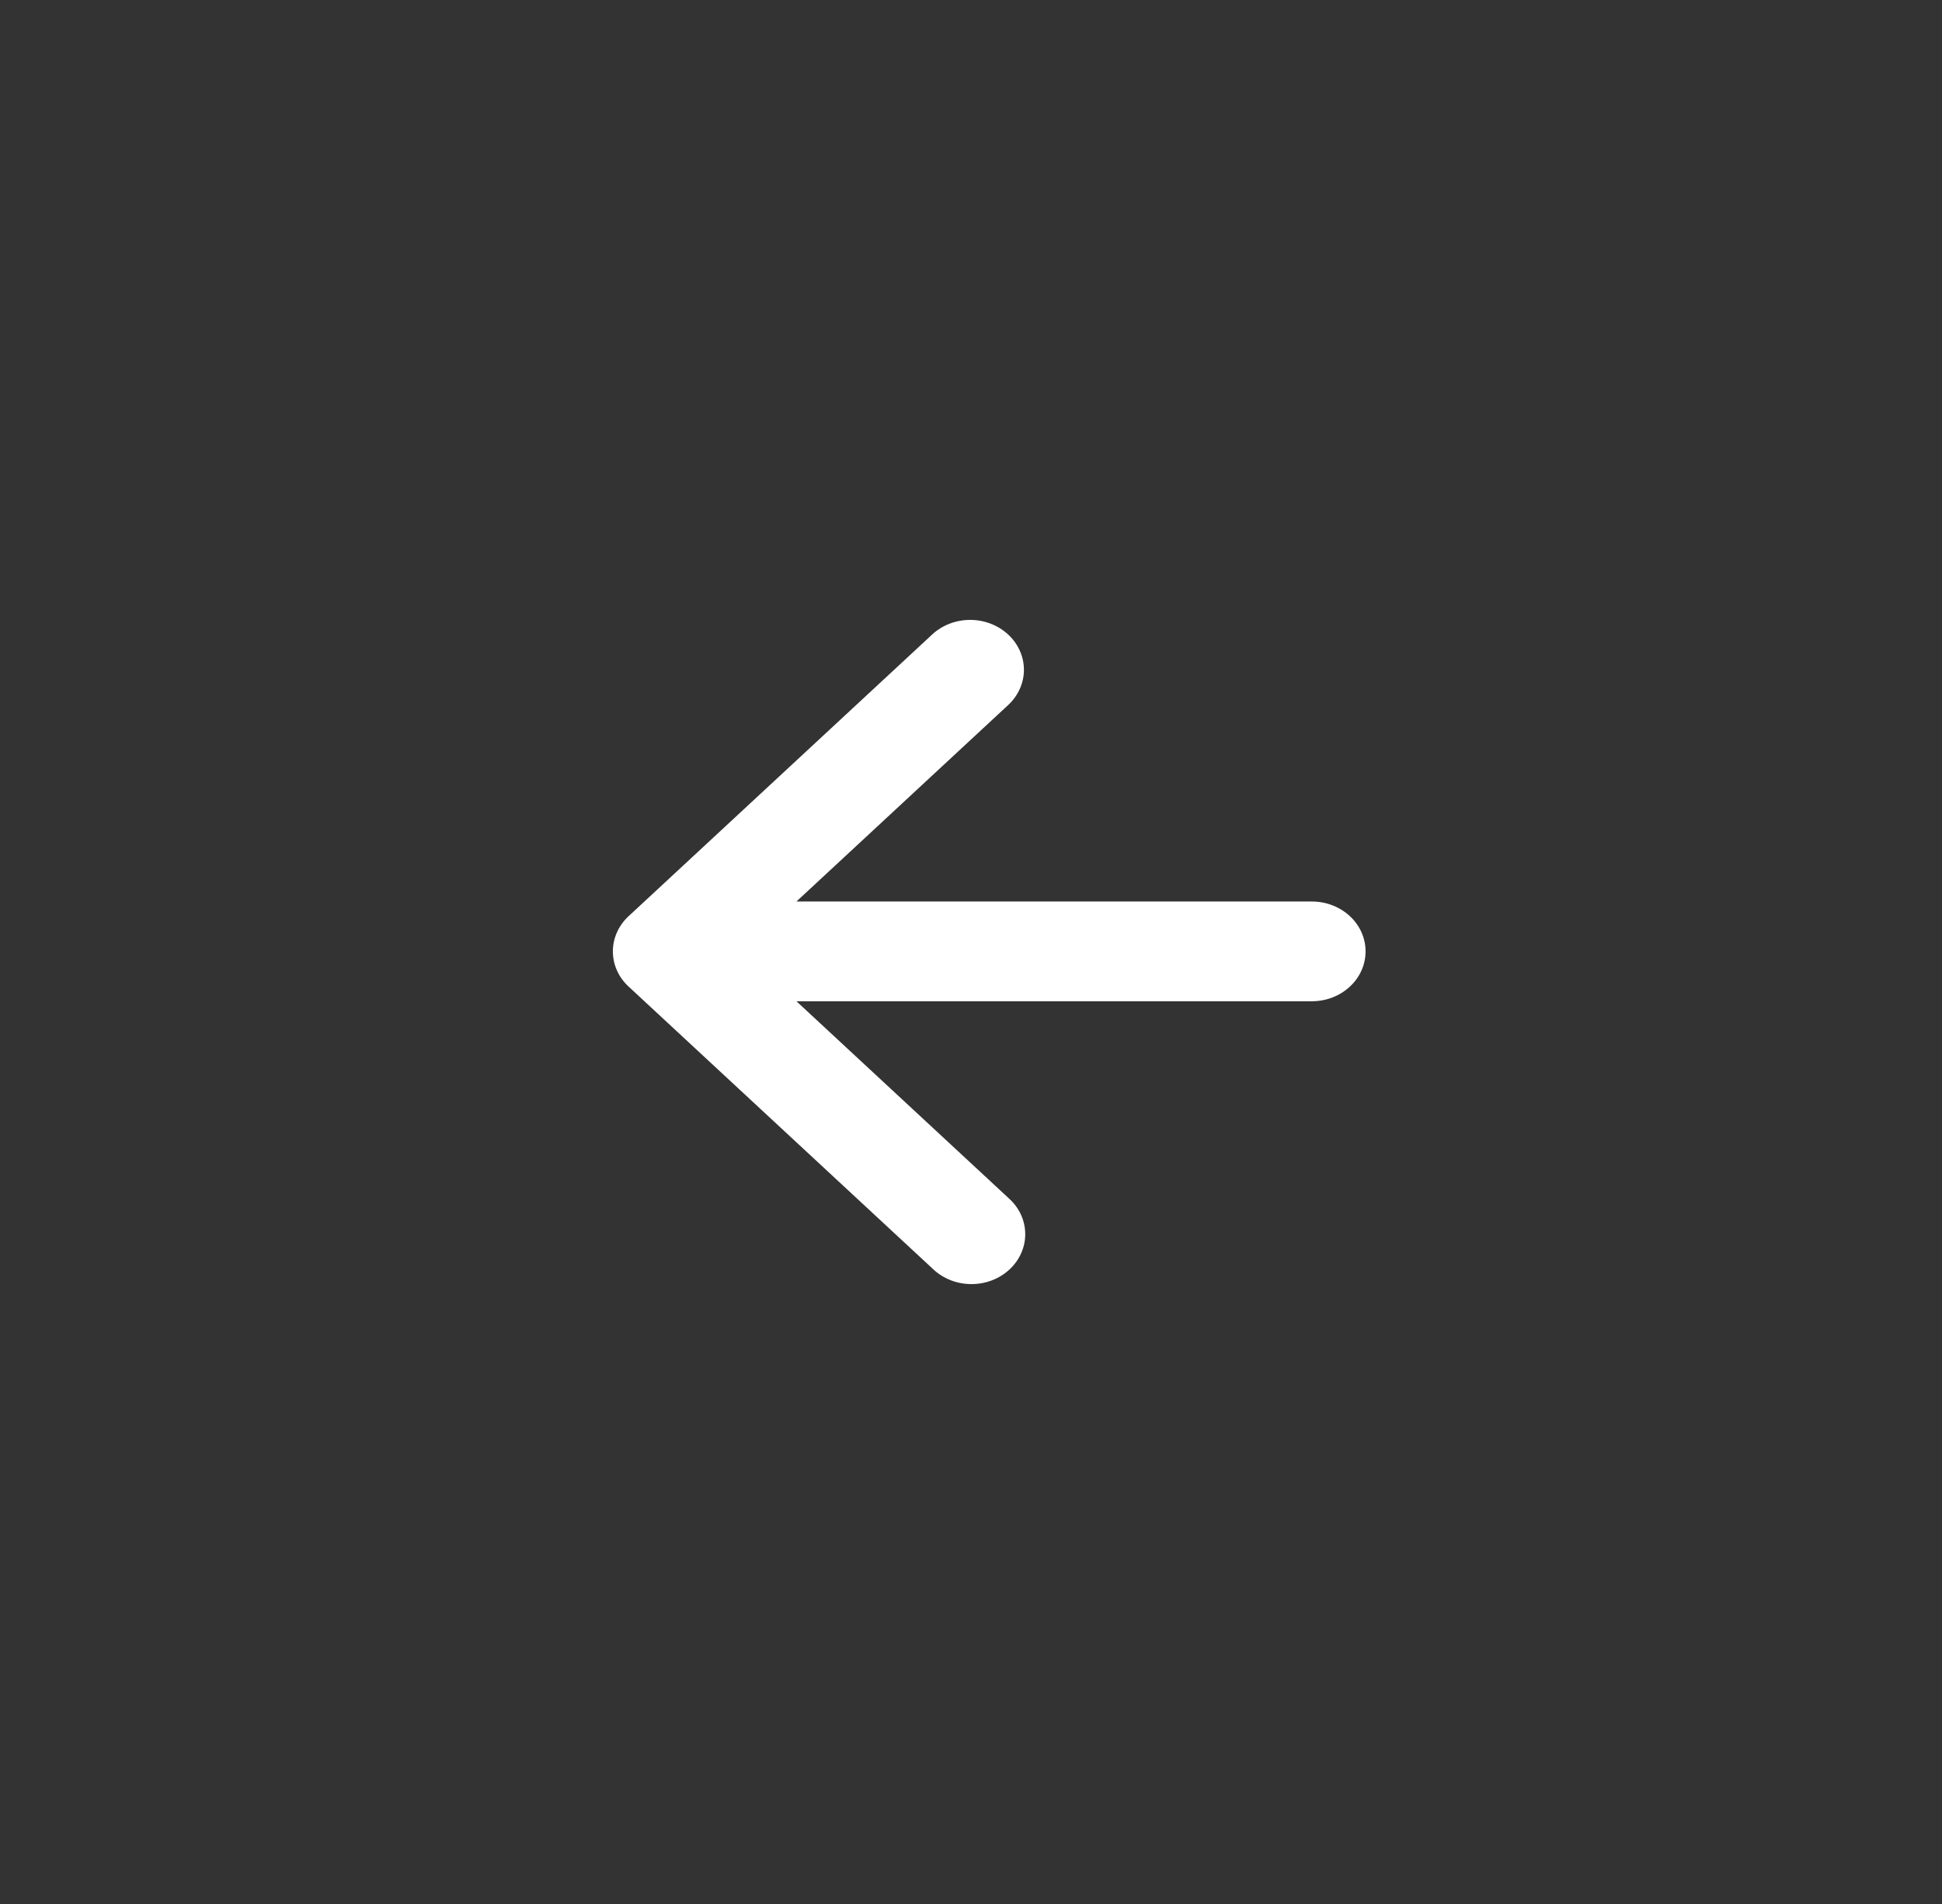 <svg width="51" height="50" viewBox="0 0 51 50" fill="none" xmlns="http://www.w3.org/2000/svg">
<rect x="0" y="0" width="51" height="50" fill="#333333" stroke="none"/>
<path d="M20.916 23.674L26.493 18.499C26.75 18.252 26.893 17.921 26.89 17.578C26.886 17.235 26.738 16.906 26.476 16.663C26.214 16.42 25.86 16.282 25.49 16.279C25.12 16.276 24.763 16.408 24.497 16.647L16.51 24.058C16.378 24.179 16.274 24.324 16.203 24.483C16.131 24.642 16.095 24.812 16.095 24.984C16.095 25.156 16.131 25.327 16.203 25.486C16.274 25.645 16.378 25.789 16.51 25.91L24.497 33.321C24.627 33.446 24.783 33.546 24.955 33.615C25.127 33.684 25.313 33.72 25.5 33.721C25.688 33.723 25.873 33.69 26.047 33.624C26.221 33.558 26.378 33.461 26.511 33.337C26.643 33.215 26.748 33.068 26.819 32.907C26.89 32.746 26.926 32.574 26.924 32.4C26.923 32.226 26.884 32.054 26.81 31.894C26.736 31.734 26.628 31.59 26.493 31.469L20.916 26.294H34.45C34.825 26.294 35.184 26.156 35.449 25.91C35.714 25.665 35.862 25.332 35.862 24.984C35.862 24.637 35.714 24.303 35.449 24.058C35.184 23.812 34.825 23.674 34.45 23.674H20.916Z" fill="white"/>
</svg>
